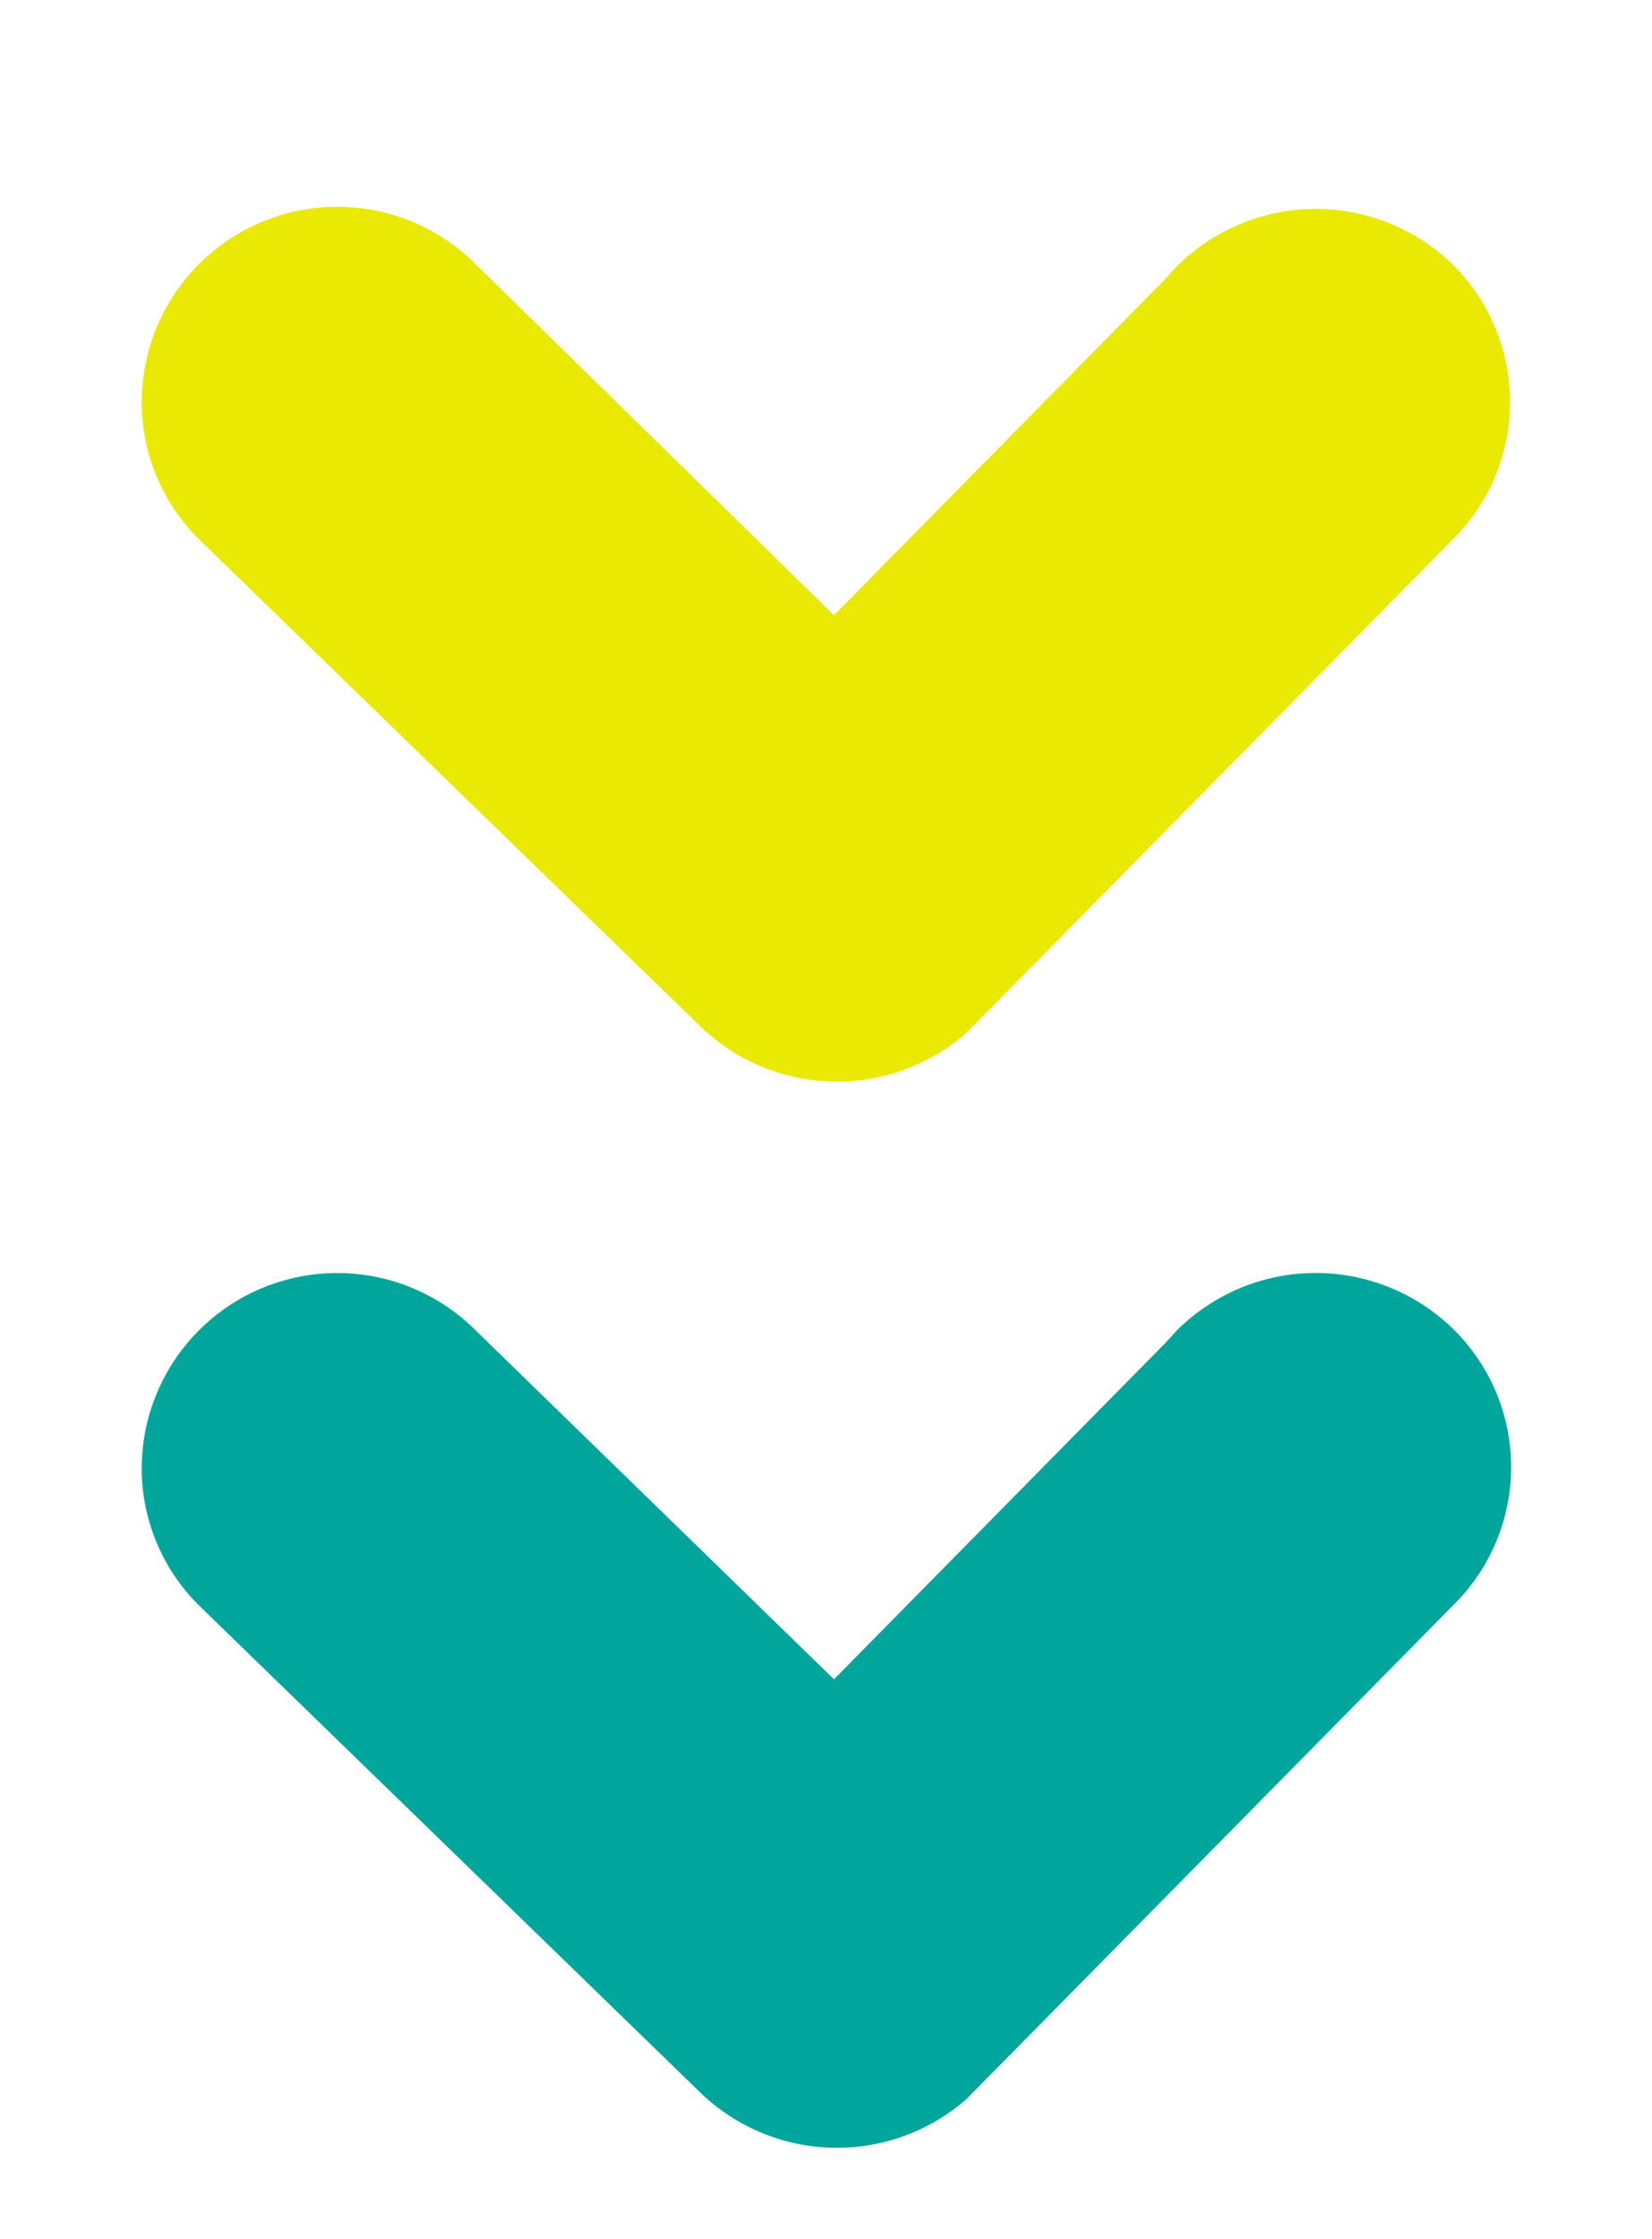 <svg id="Réteg_1" data-name="Réteg 1" xmlns="http://www.w3.org/2000/svg" width="31" height="42" viewBox="0 0 31 42">
  <defs>
    <style>
      .cls-1 {
        fill: #00a69c;
      }

      .cls-2 {
        fill: #e9e904;
      }
    </style>
  </defs>
  <title>letoltes</title>
  <path class="cls-1" d="M18.13,39.38h0l9.17-9.3a3.63,3.63,0,0,0,0-5.12,3.69,3.69,0,0,0-5.22,0l-.22.24-6.21,6.3L8.9,24.93h0a3.67,3.67,0,0,0-6.23,2.9,3.63,3.63,0,0,0,1.1,2.32h0l9.39,9.12h0A3.69,3.69,0,0,0,18.13,39.38Z"/>
  <path class="cls-2" d="M18.13,19.38h0l9.17-9.3A3.63,3.63,0,0,0,27.3,5a3.69,3.69,0,0,0-5.22,0l-.22.24-6.21,6.3L8.9,4.93h0a3.67,3.67,0,0,0-6.23,2.9,3.63,3.63,0,0,0,1.1,2.32h0l9.39,9.12h0A3.69,3.69,0,0,0,18.13,19.38Z"/>
</svg>
